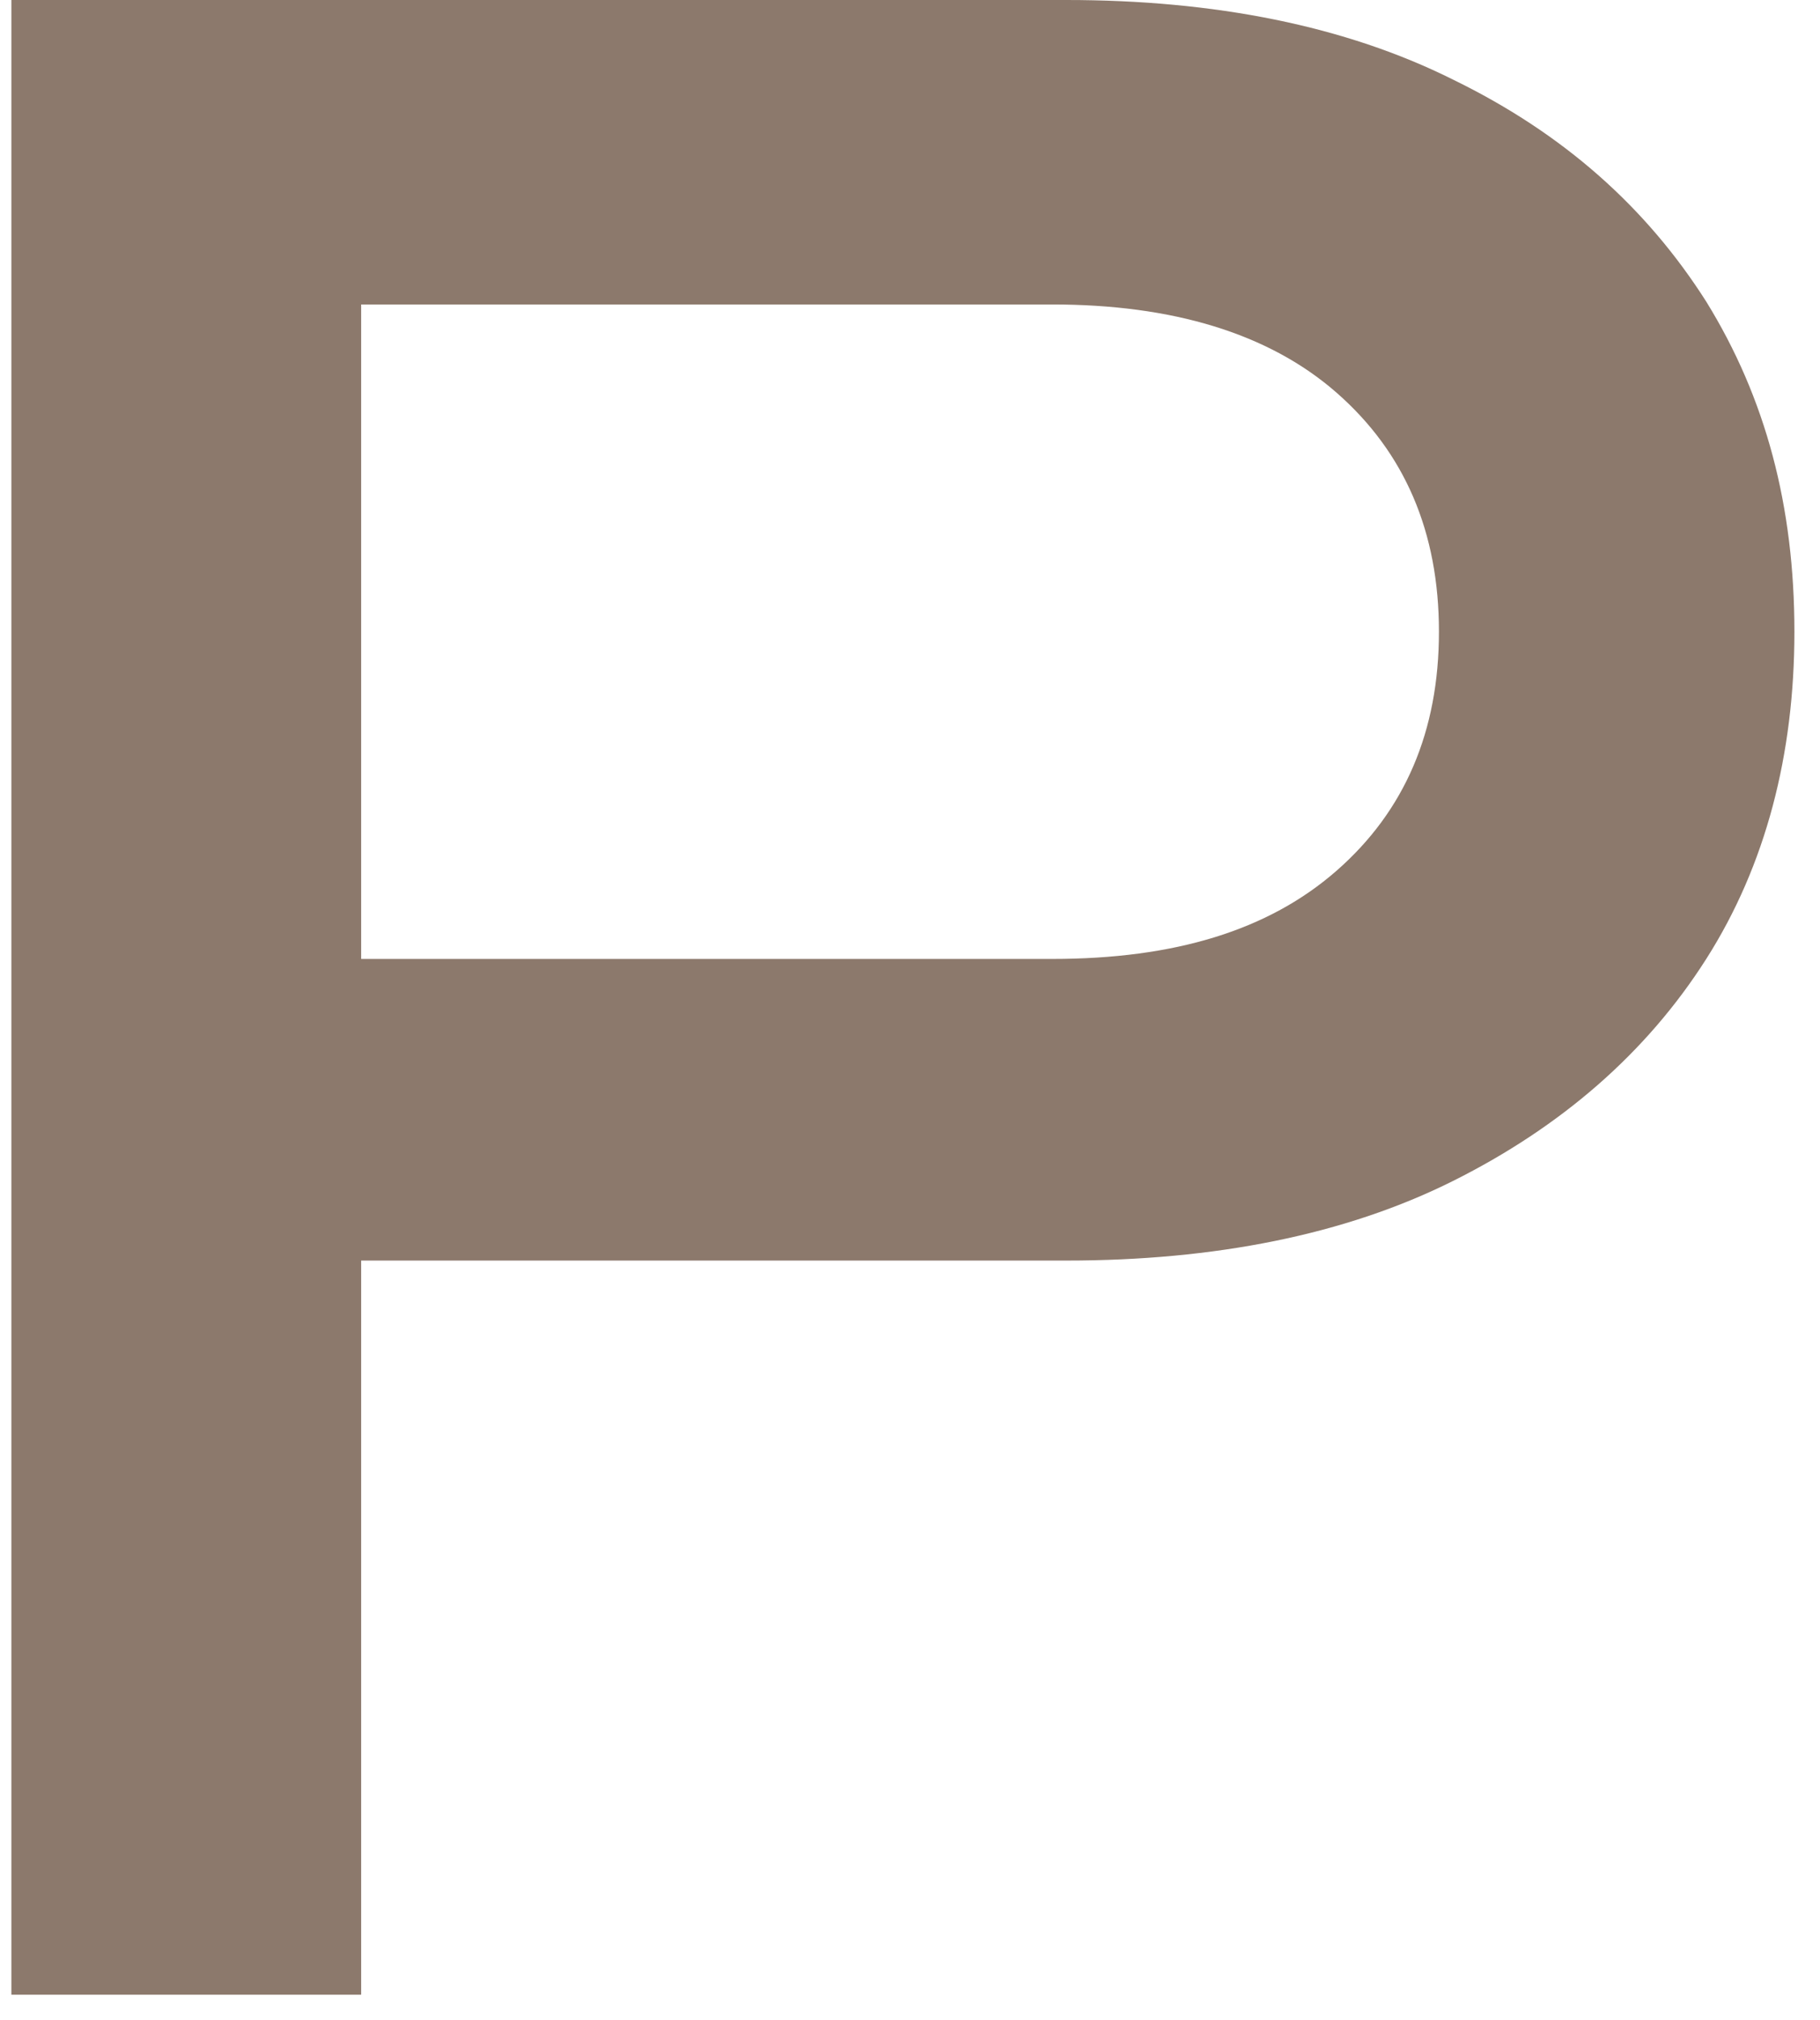 <?xml version="1.0" encoding="UTF-8"?> <svg xmlns="http://www.w3.org/2000/svg" width="64" height="71" viewBox="0 0 64 71" fill="none"><path d="M60 10.6C57.9 7.3 55 4.7 51.1 2.8C47.3 0.9 42.7 0 37.5 0H0.4V70.1H12.7V44.3H37.5C42.7 44.3 47.3 43.4 51.1 41.5C54.9 39.6 57.9 37 60 33.7C62.1 30.4 63.1 26.5 63.1 22.2C63.1 17.8 62.1 14 60 10.6ZM47 30.6C44.6 32.7 41.3 33.7 37 33.7H12.7V10.7H37C41.2 10.7 44.6 11.7 47 13.8C49.4 15.9 50.6 18.7 50.6 22.2C50.6 25.7 49.4 28.5 47 30.6Z" fill="#8C796C"></path></svg> 
